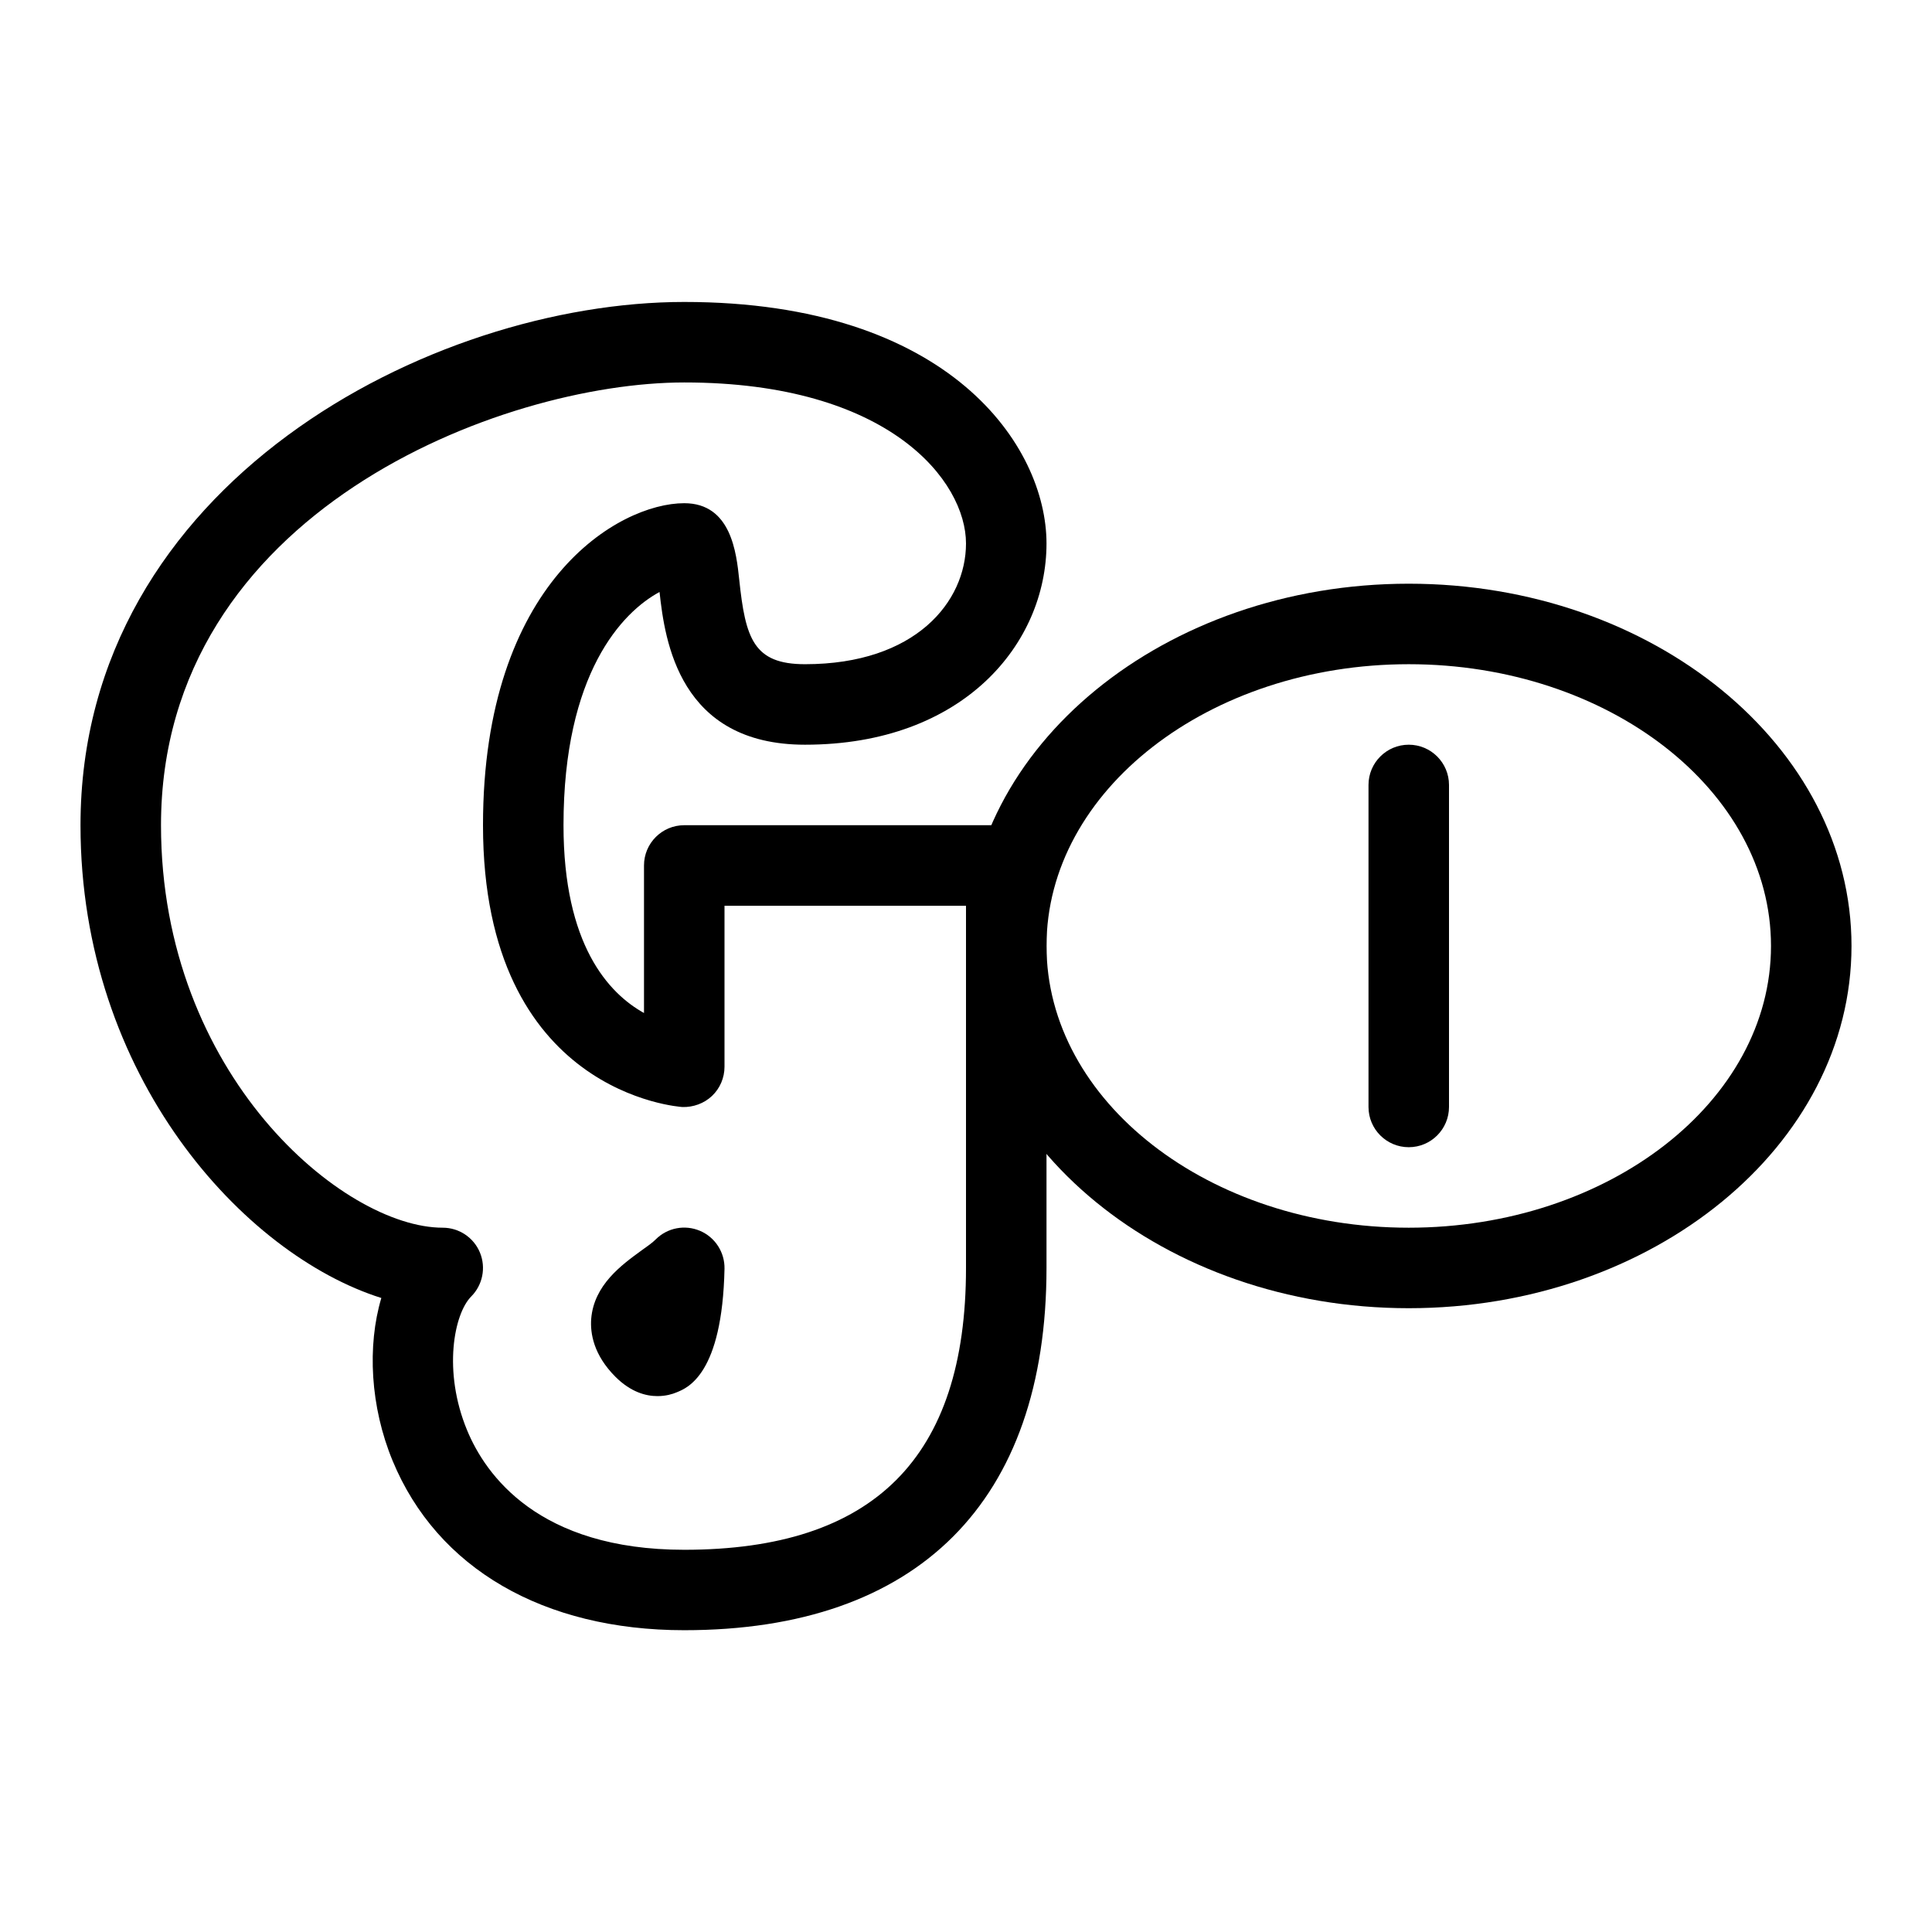 <?xml version="1.0" ?><svg id="Layer_1" style="enable-background:new 0 0 24 24;" version="1.1" viewBox="0 0 24 24" xml:space="preserve" xmlns="http://www.w3.org/2000/svg" xmlns:xlink="http://www.w3.org/1999/xlink"><g><g><path d="M8.5,20.251c-1.748,0-3.069-0.767-3.622-2.103c-0.279-0.673-0.318-1.429-0.141-2.024C3.029,15.586,1,13.374,1,10.251    c0-4.241,4.355-6.5,7.5-6.5c3.302,0,4.5,1.794,4.5,3c0,1.242-1.03,2.5-3,2.5c-1.563,0-1.741-1.292-1.807-1.897    C7.73,7.603,7,8.365,7,10.251c0,1.485,0.559,2.088,1,2.333v-1.833c0-0.276,0.224-0.5,0.5-0.5h4c0.276,0,0.5,0.224,0.5,0.5v5    C13,18.653,11.402,20.251,8.5,20.251z M8.5,4.751c-2.267,0-6.5,1.613-6.5,5.5c0,3.102,2.266,5,3.5,5    c0.202,0,0.385,0.122,0.462,0.309s0.034,0.402-0.108,0.545c-0.214,0.214-0.355,0.928-0.052,1.661    c0.229,0.555,0.886,1.486,2.698,1.486c2.355,0,3.5-1.145,3.5-3.5v-4.5H9v2c0,0.137-0.056,0.268-0.155,0.362    c-0.099,0.094-0.235,0.142-0.368,0.138C8.452,13.749,6,13.596,6,10.251c0-3.022,1.685-4,2.5-4c0.583,0,0.648,0.618,0.683,0.95    C9.26,7.931,9.36,8.251,10,8.251c1.374,0,2-0.777,2-1.5C12,5.978,11.05,4.751,8.5,4.751z"/></g><g><path d="M8.167,17.343c-0.146,0-0.332-0.051-0.521-0.239c-0.274-0.274-0.315-0.543-0.302-0.72c0.034-0.422,0.377-0.67,0.627-0.852    c0.065-0.047,0.13-0.09,0.175-0.136c0.145-0.145,0.362-0.186,0.55-0.106c0.188,0.08,0.308,0.267,0.304,0.471    c-0.028,1.308-0.456,1.48-0.597,1.536C8.354,17.318,8.271,17.343,8.167,17.343z"/></g><g><path d="M17.5,16.251c-3.032,0-5.5-2.019-5.5-4.5s2.468-4.5,5.5-4.5s5.5,2.019,5.5,4.5S20.532,16.251,17.5,16.251z M17.5,8.251    c-2.481,0-4.5,1.57-4.5,3.5s2.019,3.5,4.5,3.5s4.5-1.57,4.5-3.5S19.981,8.251,17.5,8.251z"/></g><g><path d="M17.5,14.251c-0.276,0-0.5-0.224-0.5-0.5v-4c0-0.276,0.224-0.5,0.5-0.5s0.5,0.224,0.5,0.5v4    C18,14.027,17.776,14.251,17.5,14.251z"/></g></g><g/><g/><g/><g/><g/><g/><g/><g/><g/><g/><g/><g/><g/><g/><g/></svg>